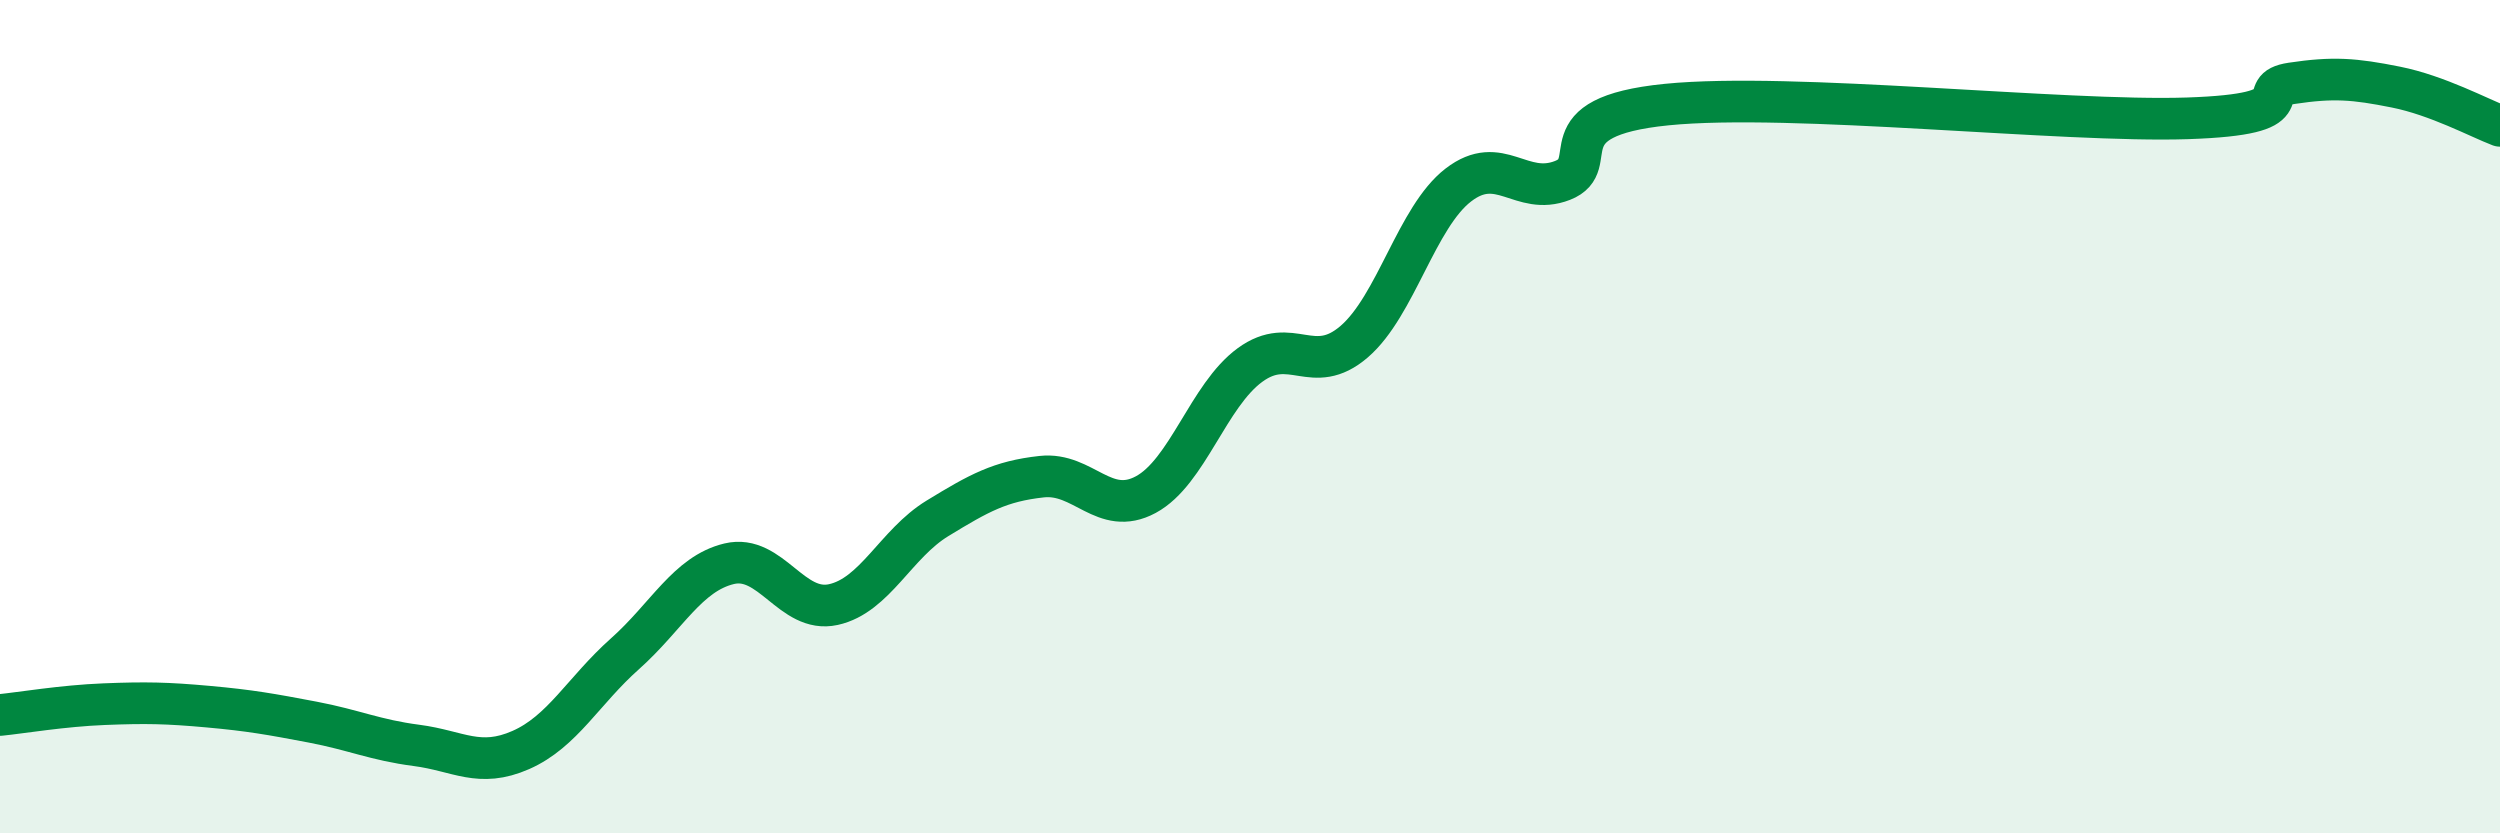 
    <svg width="60" height="20" viewBox="0 0 60 20" xmlns="http://www.w3.org/2000/svg">
      <path
        d="M 0,17.16 C 0.5,17.11 1.5,16.94 2.5,16.9 C 3.5,16.86 4,16.87 5,16.96 C 6,17.05 6.5,17.14 7.5,17.33 C 8.5,17.52 9,17.76 10,17.89 C 11,18.02 11.5,18.44 12.5,18 C 13.5,17.56 14,16.58 15,15.69 C 16,14.8 16.5,13.77 17.5,13.53 C 18.5,13.29 19,14.73 20,14.51 C 21,14.29 21.5,13.05 22.5,12.44 C 23.5,11.83 24,11.55 25,11.44 C 26,11.33 26.5,12.41 27.5,11.87 C 28.5,11.33 29,9.49 30,8.76 C 31,8.03 31.5,9.06 32.5,8.2 C 33.5,7.34 34,5.21 35,4.44 C 36,3.67 36.5,4.72 37.5,4.33 C 38.5,3.94 37,2.81 40,2.51 C 43,2.21 49.5,2.94 52.5,2.84 C 55.5,2.74 54,2.15 55,2 C 56,1.85 56.5,1.89 57.5,2.09 C 58.5,2.29 59.5,2.83 60,3.02L60 20L0 20Z"
        fill="#008740"
        opacity="0.1"
        stroke-linecap="round"
        stroke-linejoin="round"
      />
      <path
        d="M 0,17.16 C 0.5,17.11 1.5,16.94 2.5,16.9 C 3.5,16.86 4,16.87 5,16.96 C 6,17.05 6.5,17.14 7.5,17.33 C 8.5,17.52 9,17.76 10,17.89 C 11,18.02 11.5,18.44 12.5,18 C 13.5,17.56 14,16.58 15,15.69 C 16,14.8 16.5,13.77 17.5,13.53 C 18.5,13.29 19,14.73 20,14.51 C 21,14.29 21.5,13.05 22.5,12.44 C 23.5,11.83 24,11.55 25,11.44 C 26,11.33 26.5,12.41 27.5,11.87 C 28.5,11.33 29,9.49 30,8.76 C 31,8.03 31.5,9.06 32.5,8.2 C 33.5,7.34 34,5.21 35,4.44 C 36,3.67 36.5,4.72 37.5,4.33 C 38.5,3.94 37,2.81 40,2.51 C 43,2.21 49.5,2.94 52.5,2.84 C 55.5,2.74 54,2.15 55,2 C 56,1.85 56.5,1.89 57.5,2.09 C 58.5,2.29 59.5,2.83 60,3.02"
        stroke="#008740"
        stroke-width="1"
        fill="none"
        stroke-linecap="round"
        stroke-linejoin="round"
      />
    </svg>
  